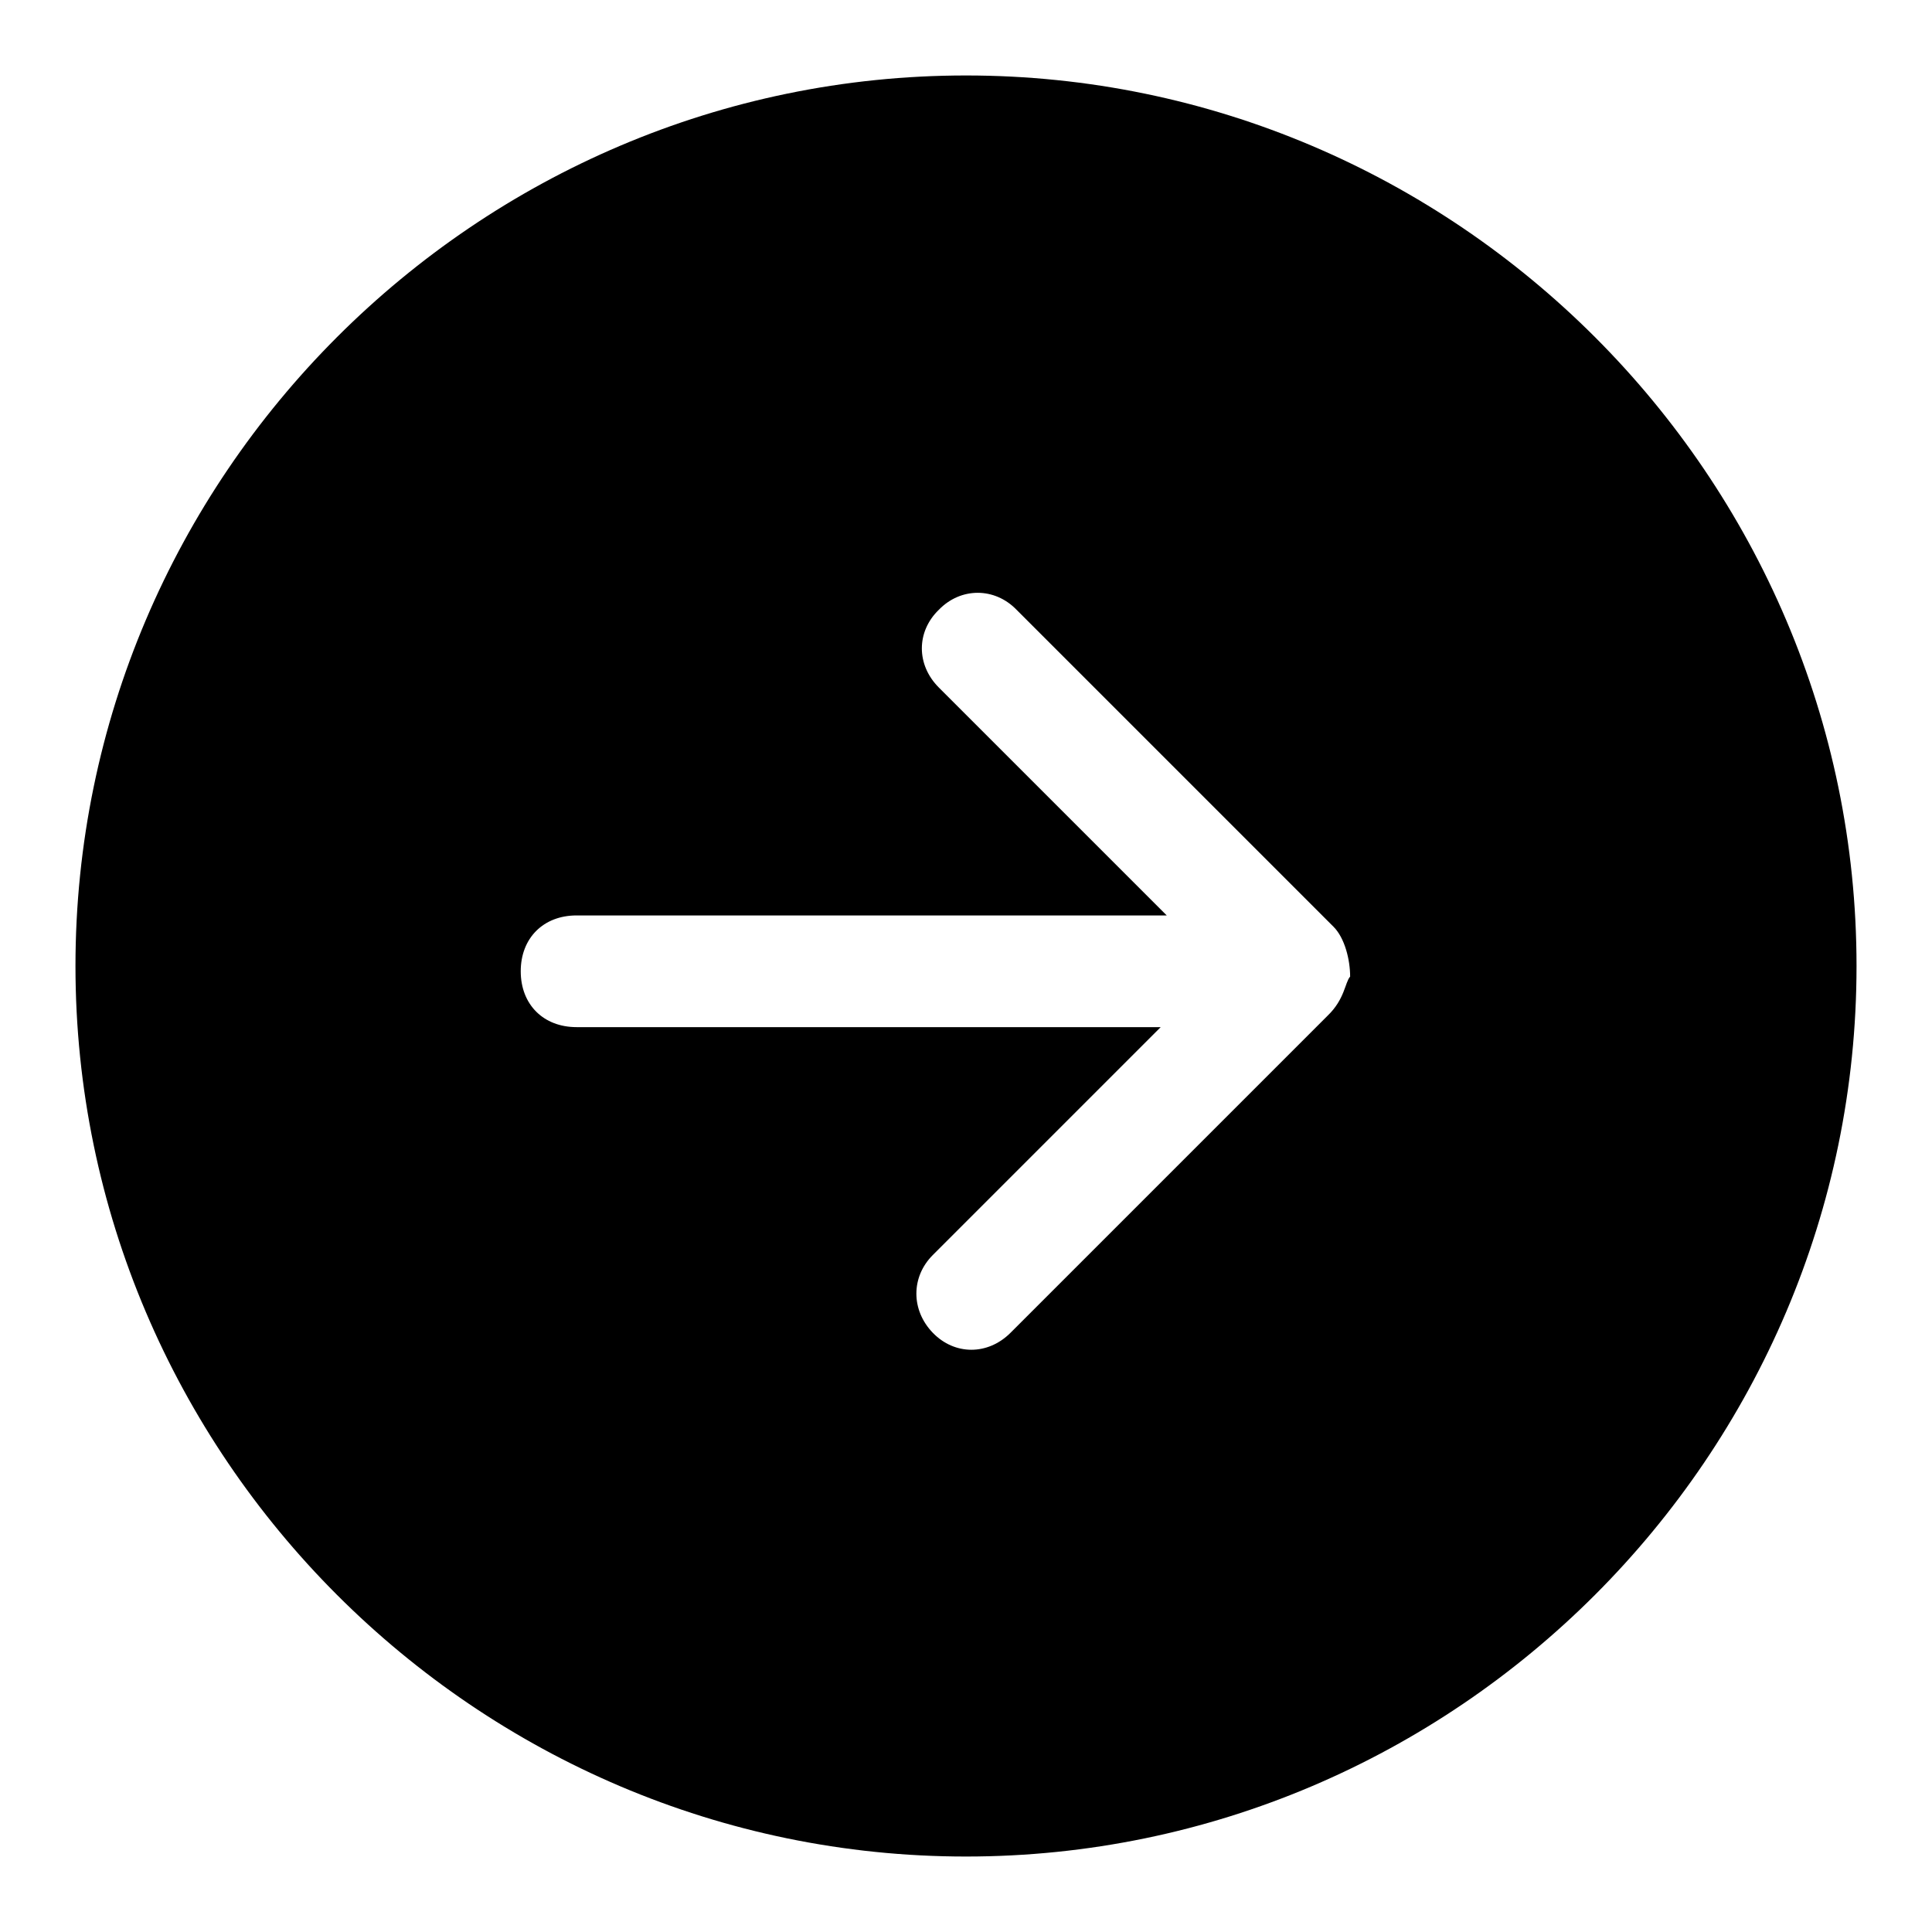 <?xml version="1.0" encoding="utf-8"?>
<!-- Svg Vector Icons : http://www.onlinewebfonts.com/icon -->
<!DOCTYPE svg PUBLIC "-//W3C//DTD SVG 1.1//EN" "http://www.w3.org/Graphics/SVG/1.1/DTD/svg11.dtd">
<svg version="1.1" xmlns="http://www.w3.org/2000/svg" xmlns:xlink="http://www.w3.org/1999/xlink" x="0px" y="0px" viewBox="0 0 256 256" enable-background="new 0 0 256 256" xml:space="preserve">
<g><g><path fill="#000000" d="M128,10C63.1,10,10,63.1,10,128s53.1,118,118,118s118-53.1,118-118S192.9,10,128,10z M175.9,134.6l-42,42c-3,3-7.4,3-10.3,0c-2.9-3-2.9-7.4,0-10.3l30.2-30.2H76.4c-4.4,0-7.4-3-7.4-7.4c0-4.4,3-7.4,7.4-7.4h78.2l-30.2-30.2c-3-3-3-7.4,0-10.3c2.9-3,7.4-3,10.3,0l42,42c1.5,1.5,2.2,4.4,2.2,6.6C178.2,130.2,178.2,132.4,175.9,134.6z"/></g></g>
</svg>